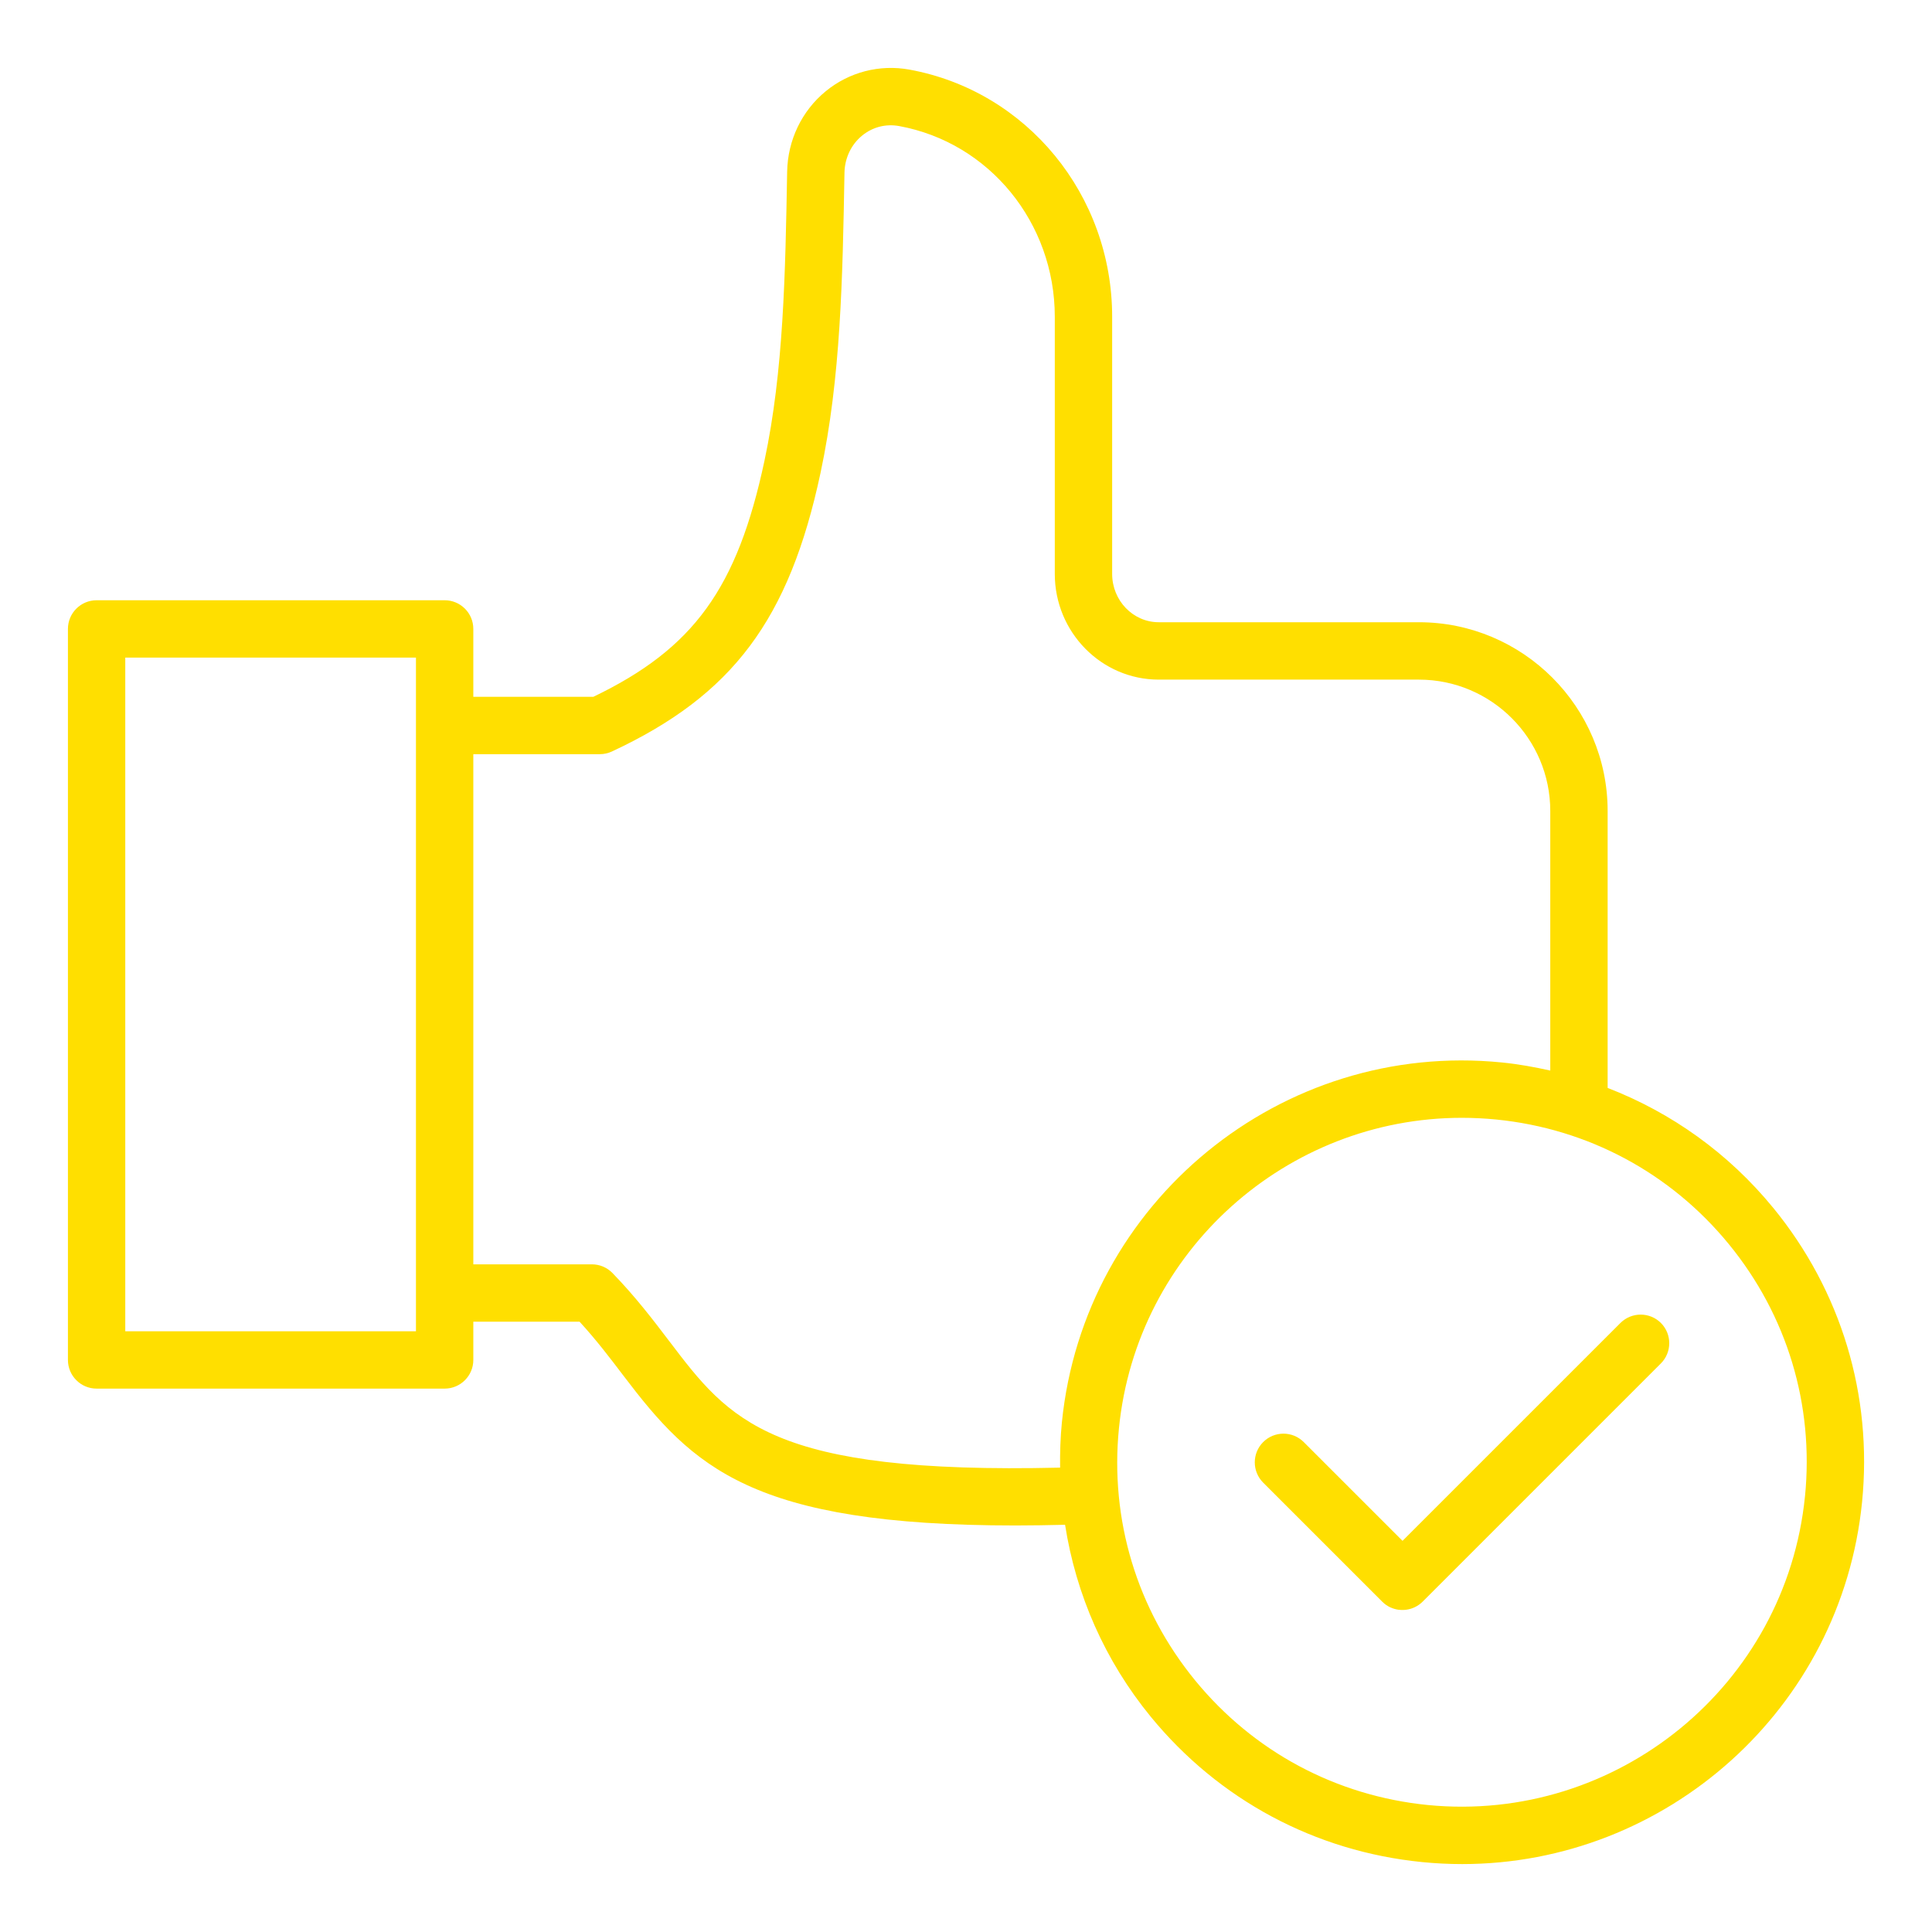 <svg xmlns="http://www.w3.org/2000/svg" data-name="Layer 1" viewBox="0 0 100 100" x="0px" y="0px" aria-hidden="true" width="100px" height="100px" style="fill:url(#CerosGradient_id904707c84);"><defs><linearGradient class="cerosgradient" data-cerosgradient="true" id="CerosGradient_id904707c84" gradientUnits="userSpaceOnUse" x1="50%" y1="100%" x2="50%" y2="0%"><stop offset="0%" stop-color="#FFDF00"/><stop offset="100%" stop-color="#FFDF00"/></linearGradient><linearGradient/></defs><path d="m91.775,62.51c-2.309-2.818-5.255-4.919-8.564-6.199v-14.335c0-5.386-4.382-9.769-9.769-9.769h-13.465c-1.33,0-2.412-1.122-2.412-2.5v-13.312c0-6.298-4.411-11.678-10.489-12.791-1.545-.283-3.124.125-4.335,1.118-1.241,1.016-1.969,2.535-1.998,4.165-.095,5.308-.185,10.321-1.175,14.966-1.406,6.59-3.656,9.715-8.855,12.213h-6.214v-3.513c0-.82-.665-1.484-1.484-1.484H5c-.82,0-1.484.665-1.484,1.484v37.837c0,.819.665,1.484,1.484,1.484h18.015c.82,0,1.484-.665,1.484-1.484v-1.98h5.499c.874.953,1.584,1.89,2.275,2.799,3.588,4.728,6.629,7.749,20.293,7.749.811,0,1.674-.015,2.562-.036.564,3.615,2.058,7.034,4.438,9.939,3.521,4.298,8.506,6.968,14.038,7.519.698.07,1.391.104,2.079.104,10.554,0,19.625-8.023,20.697-18.737.552-5.528-1.083-10.939-4.604-15.237Zm-85.291,6.396v-34.868h15.046v3.508s0,.003,0,.005v29.375s0,.003,0,.005v1.976H6.484Zm28.153.508c-.812-1.07-1.734-2.284-2.934-3.521-.28-.288-.664-.451-1.065-.451h-6.139v-26.406h6.547c.217,0,.431-.047.627-.139,6.25-2.915,9.177-6.824,10.798-14.423,1.05-4.925,1.142-10.078,1.239-15.533.014-.758.346-1.458.911-1.921.544-.445,1.225-.621,1.92-.495,4.667.855,8.055,5.006,8.055,9.871v13.312c0,3.016,2.414,5.469,5.381,5.469h13.465c3.75,0,6.8,3.05,6.8,6.8v13.435c-.822-.183-1.654-.335-2.504-.419-11.419-1.147-21.634,7.221-22.775,18.631-.078.784-.101,1.564-.092,2.34-14.994.353-17.099-2.421-20.232-6.549Zm58.788,8.038c-.979,9.782-9.739,16.938-19.527,15.975-4.743-.473-9.017-2.762-12.035-6.446-3.018-3.685-4.419-8.323-3.946-13.062.918-9.185,8.695-16.061,17.745-16.061.589,0,1.185.029,1.783.088,4.743.473,9.017,2.762,12.035,6.446,3.018,3.684,4.419,8.322,3.946,13.061Zm-7.46-8.979c.58.58.58,1.52,0,2.1l-12.326,12.325c-.125.125-.267.223-.418.294h0c-.14.066-.289.108-.44.128-.001,0-.003,0-.004,0-.062.008-.124.012-.187.012s-.125-.004-.187-.012c0,0-.002,0-.004,0h-.002s-.006,0-.011,0c0,0,.003,0-.002,0h-.004c-.14-.021-.277-.061-.407-.12h0s0,0-.001,0h0s0,0-.002,0h0s0,0-.001,0h0s0,0-.001,0h0c-.153-.071-.296-.17-.422-.296l-6.164-6.163c-.58-.58-.58-1.52,0-2.1.58-.58,1.52-.58,2.099,0l5.114,5.113,11.276-11.275c.58-.58,1.52-.58,2.1,0Z" style="fill:url(#CerosGradient_id904707c84);"/></svg>
